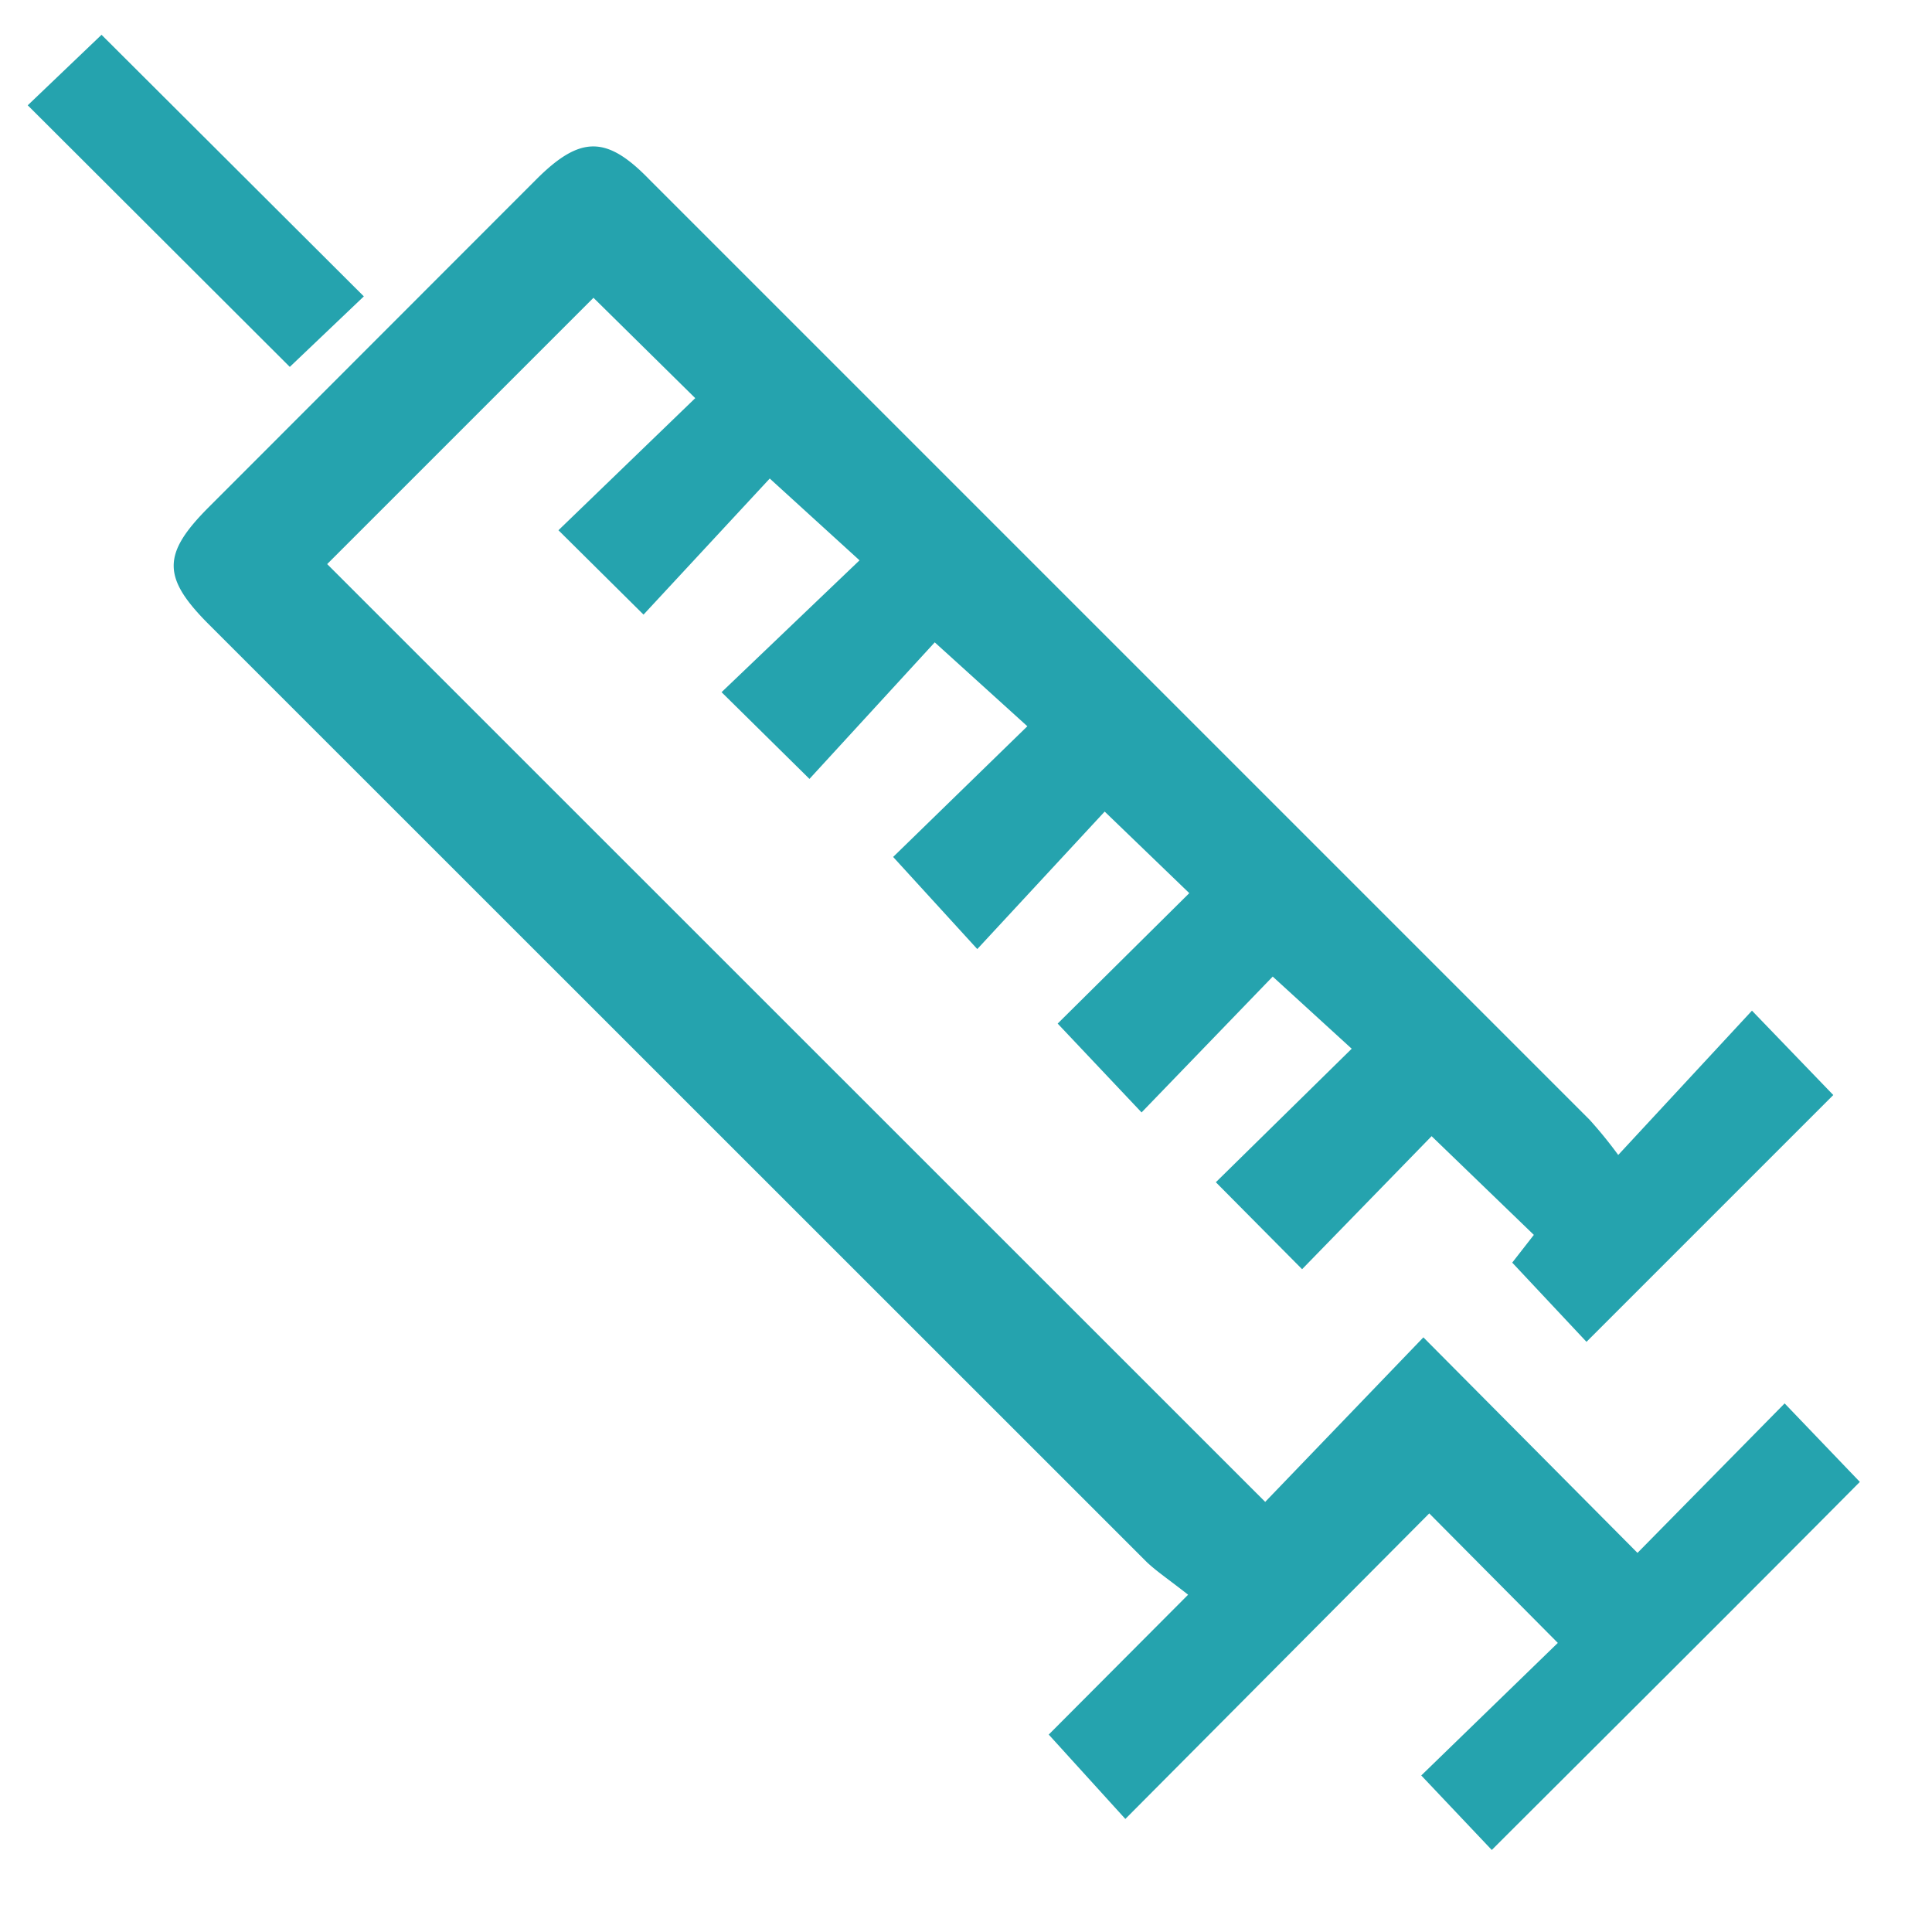 <svg id="Capa_1" data-name="Capa 1" xmlns="http://www.w3.org/2000/svg" viewBox="0 0 82.2 82.2"><defs><style>.cls-1{fill:#25a3ae;}</style></defs><title>Sin título-1iconos</title><path class="cls-1" d="M50.55,67.85c-.84-.66-1.35-1-1.76-1.39L8.89,26.57c-2-2-2-3,0-5L22.81,7.64c1.88-1.88,3-1.88,4.82,0q20,20,40,40a18.52,18.52,0,0,1,1.22,1.5L74.54,43,78,46.59l-10.5,10.5-3.16-3.37.92-1.18-4.35-4.2L55.4,54,51.73,50.3l5.78-5.68-3.36-3.07-5.58,5.78L45,43.55,50.6,38,47,34.53l-5.42,5.85L38,36.46l5.71-5.56-3.94-3.57-5.33,5.81L30.7,29.45l5.87-5.61-3.82-3.48-5.37,5.79-3.62-3.59,5.82-5.62-4.33-4.27L13.92,24,53.83,63.9l6.73-7,9.11,9.17,6.26-6.36,3.2,3.34C74,68.22,68.73,73.46,63.47,78.71l-3-3.17,5.81-5.64-5.47-5.51-12.93,13-3.26-3.59Z"/><path class="cls-1" d="M15.48,12.61l-3.15,3L1.18,4.48l3.14-3Z"/></svg>